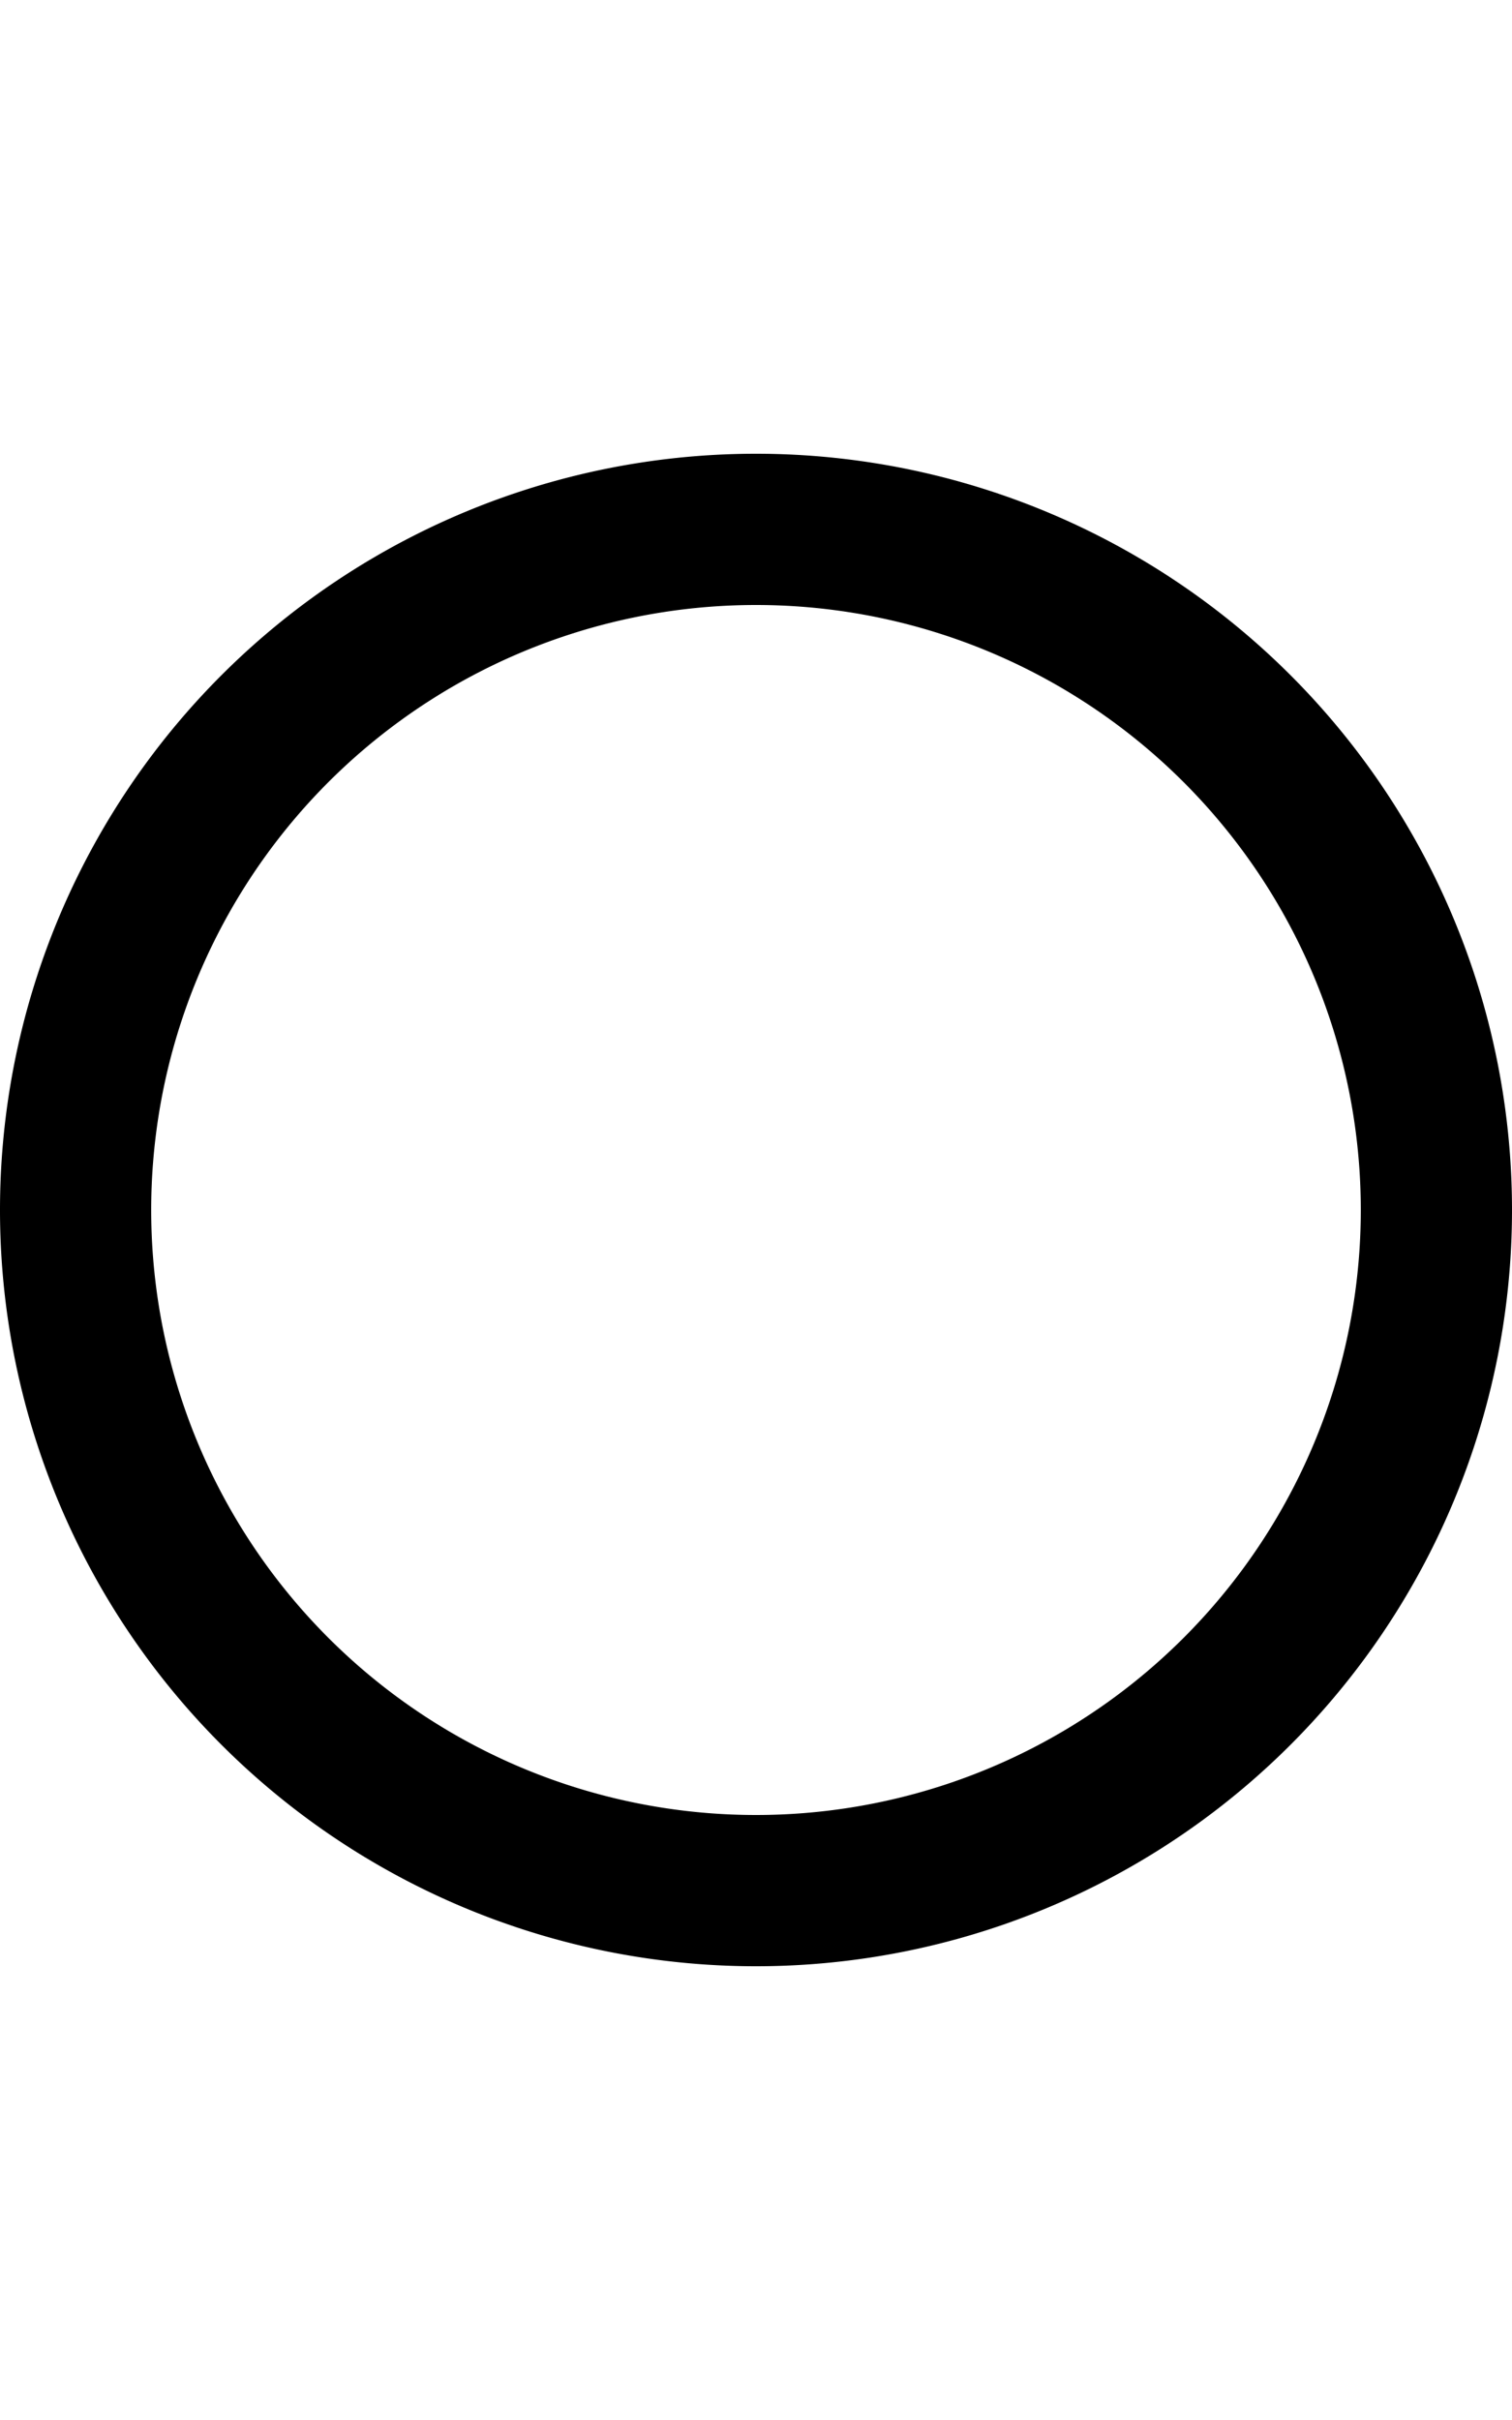 <svg xmlns="http://www.w3.org/2000/svg" viewBox="0 0 320 512"><!--! Font Awesome Pro 6.5.2 by @fontawesome - https://fontawesome.com License - https://fontawesome.com/license (Commercial License) Copyright 2024 Fonticons, Inc. --><path d="M160 128a128 128 0 1 1 0 256 128 128 0 1 1 0-256zm0 288a160 160 0 1 0 0-320 160 160 0 1 0 0 320z"/></svg>